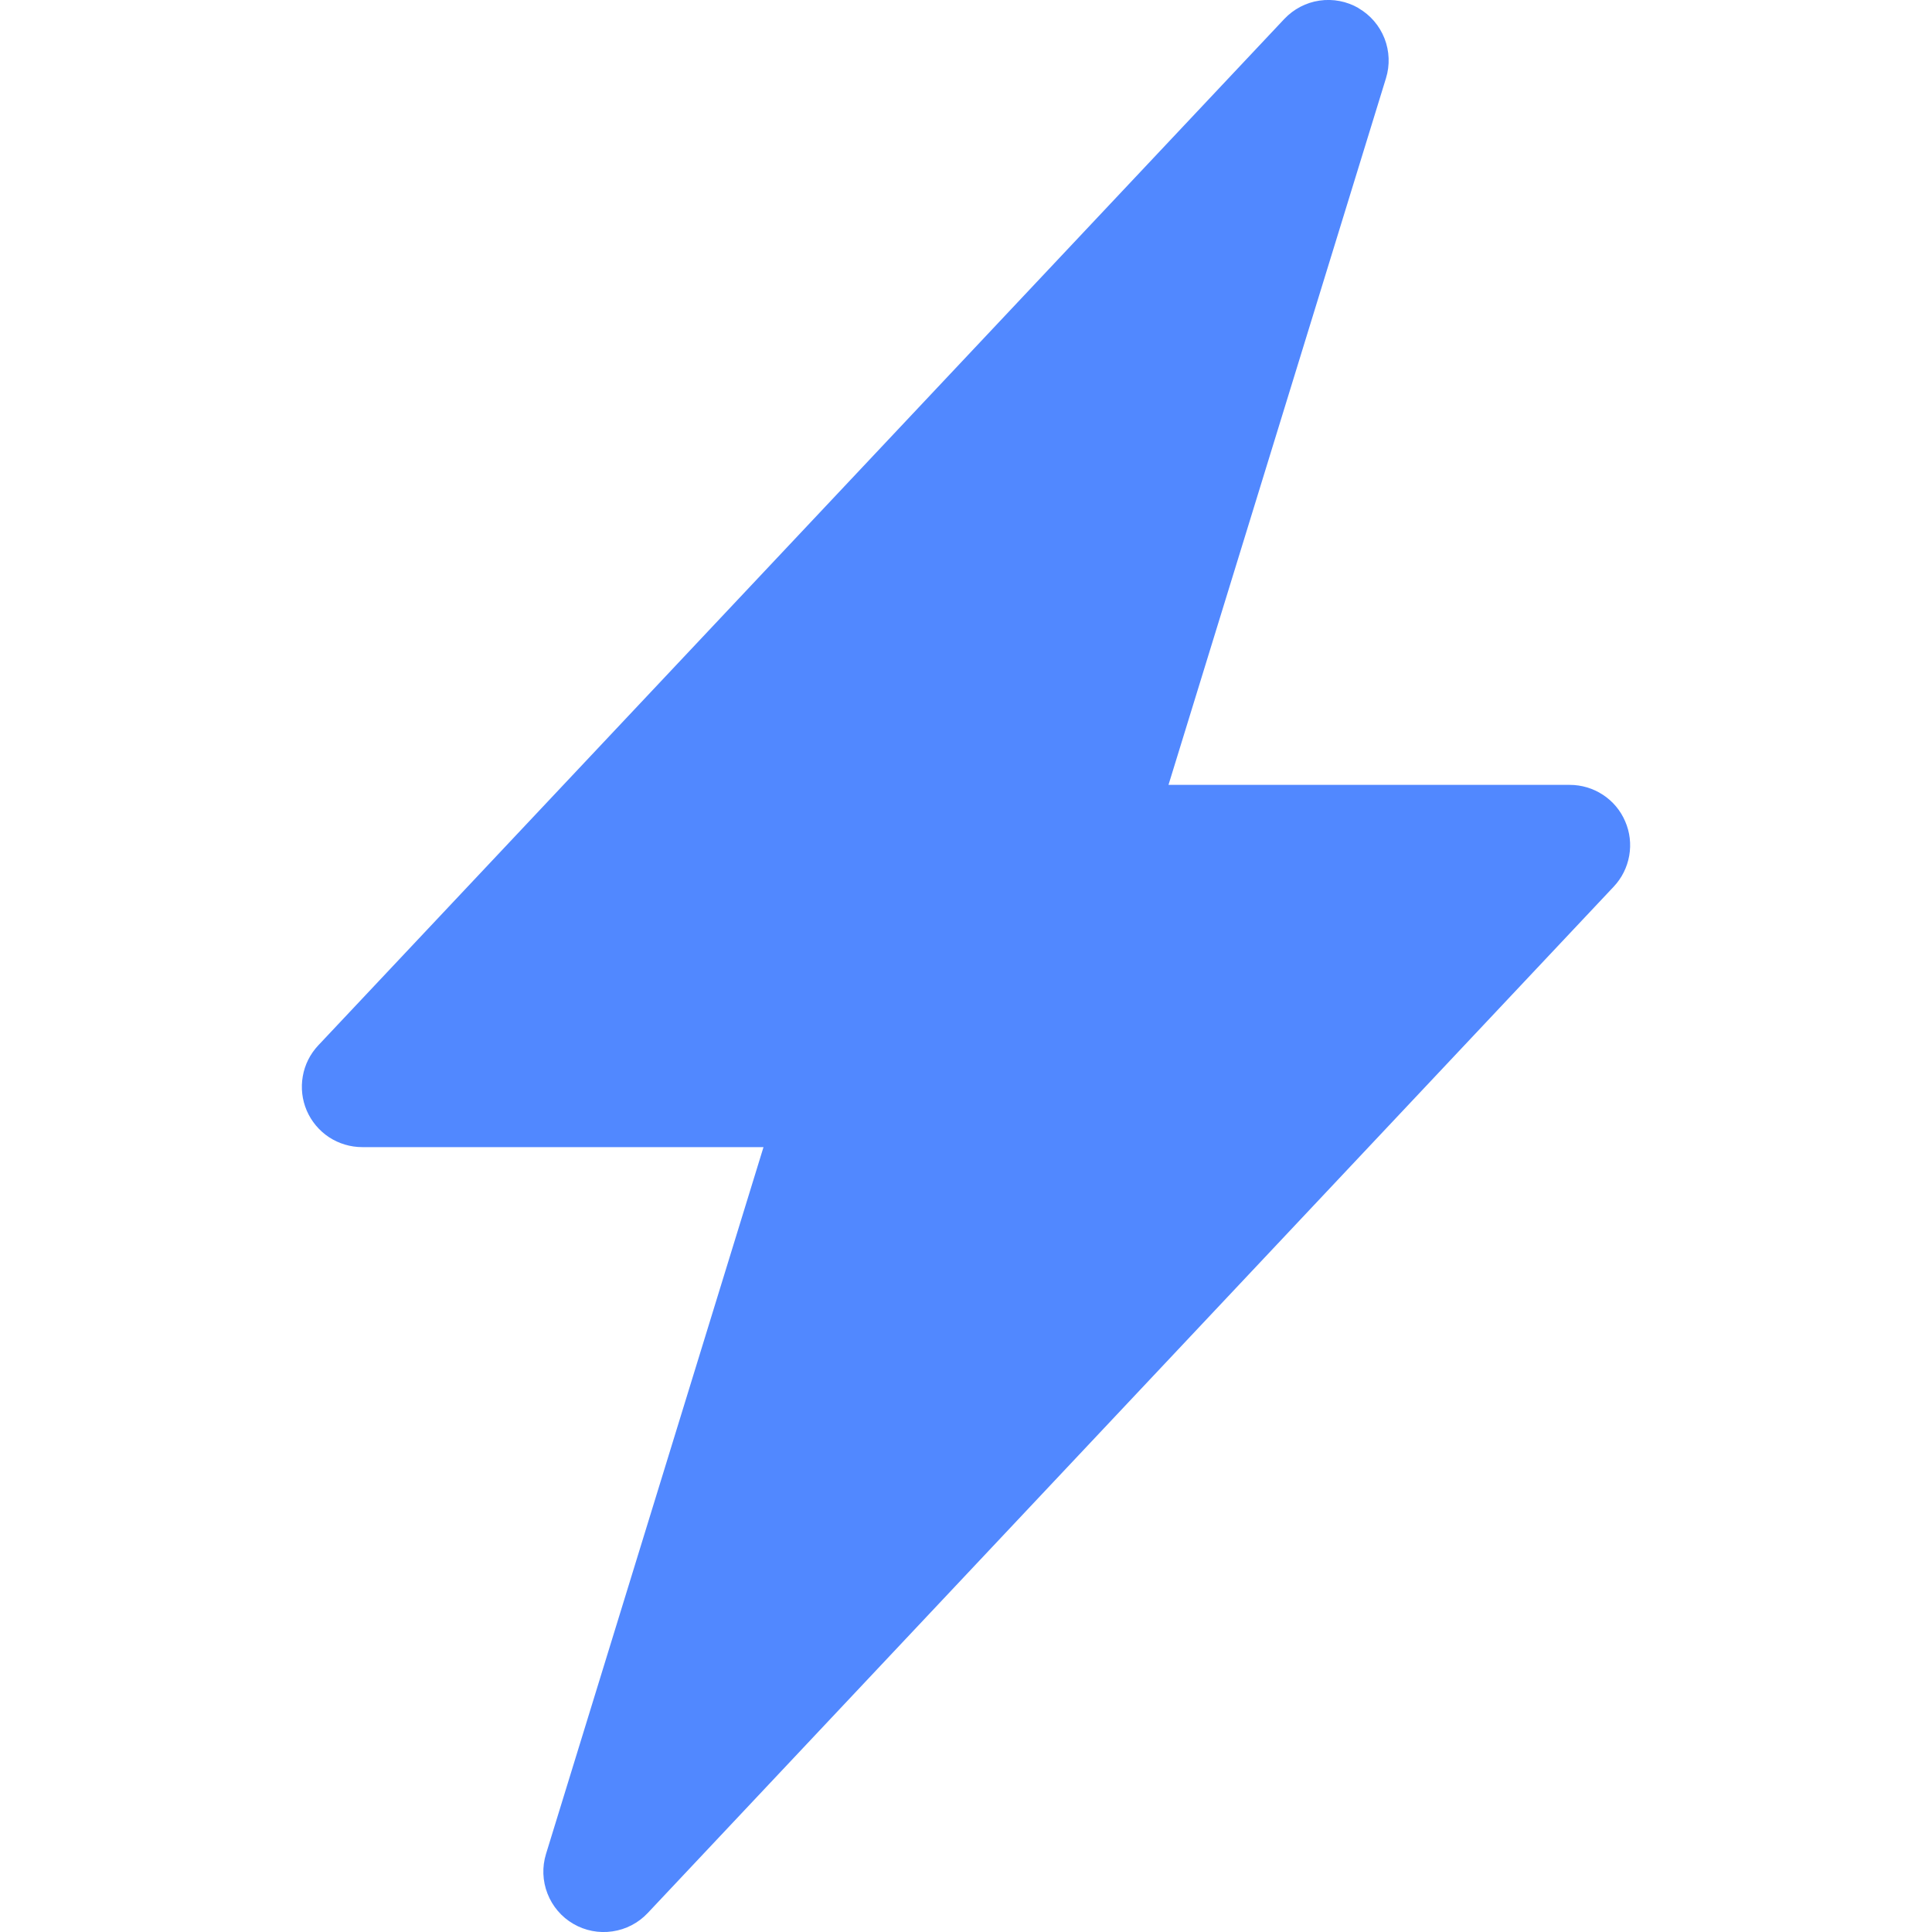 <svg width="32" height="32" viewBox="0 0 32 32" fill="none" xmlns="http://www.w3.org/2000/svg">
<g clip-path="url(#clip0_345_1087)">
<path d="M22.502 0.136C22.698 0.249 22.849 0.426 22.932 0.637C23.014 0.847 23.023 1.08 22.956 1.296L19.354 13H26C26.195 13 26.386 13.057 26.549 13.164C26.713 13.271 26.841 13.424 26.918 13.604C26.996 13.783 27.019 13.981 26.985 14.173C26.951 14.366 26.862 14.544 26.728 14.686L10.728 31.686C10.573 31.851 10.367 31.958 10.143 31.99C9.92 32.023 9.692 31.979 9.496 31.865C9.301 31.752 9.15 31.575 9.068 31.364C8.986 31.154 8.977 30.922 9.044 30.706L12.646 19H6C5.805 19 5.614 18.943 5.45 18.836C5.287 18.728 5.159 18.576 5.081 18.396C5.004 18.217 4.981 18.019 5.015 17.827C5.048 17.634 5.138 17.456 5.272 17.314L21.272 0.314C21.427 0.15 21.632 0.042 21.855 0.01C22.079 -0.023 22.307 0.021 22.502 0.134V0.136Z" fill="#5188FF"/>
</g>
<defs>
<clipPath id="clip0_345_1087">
<rect width="32" height="32" fill="white"/>
</clipPath>
</defs>
</svg>
